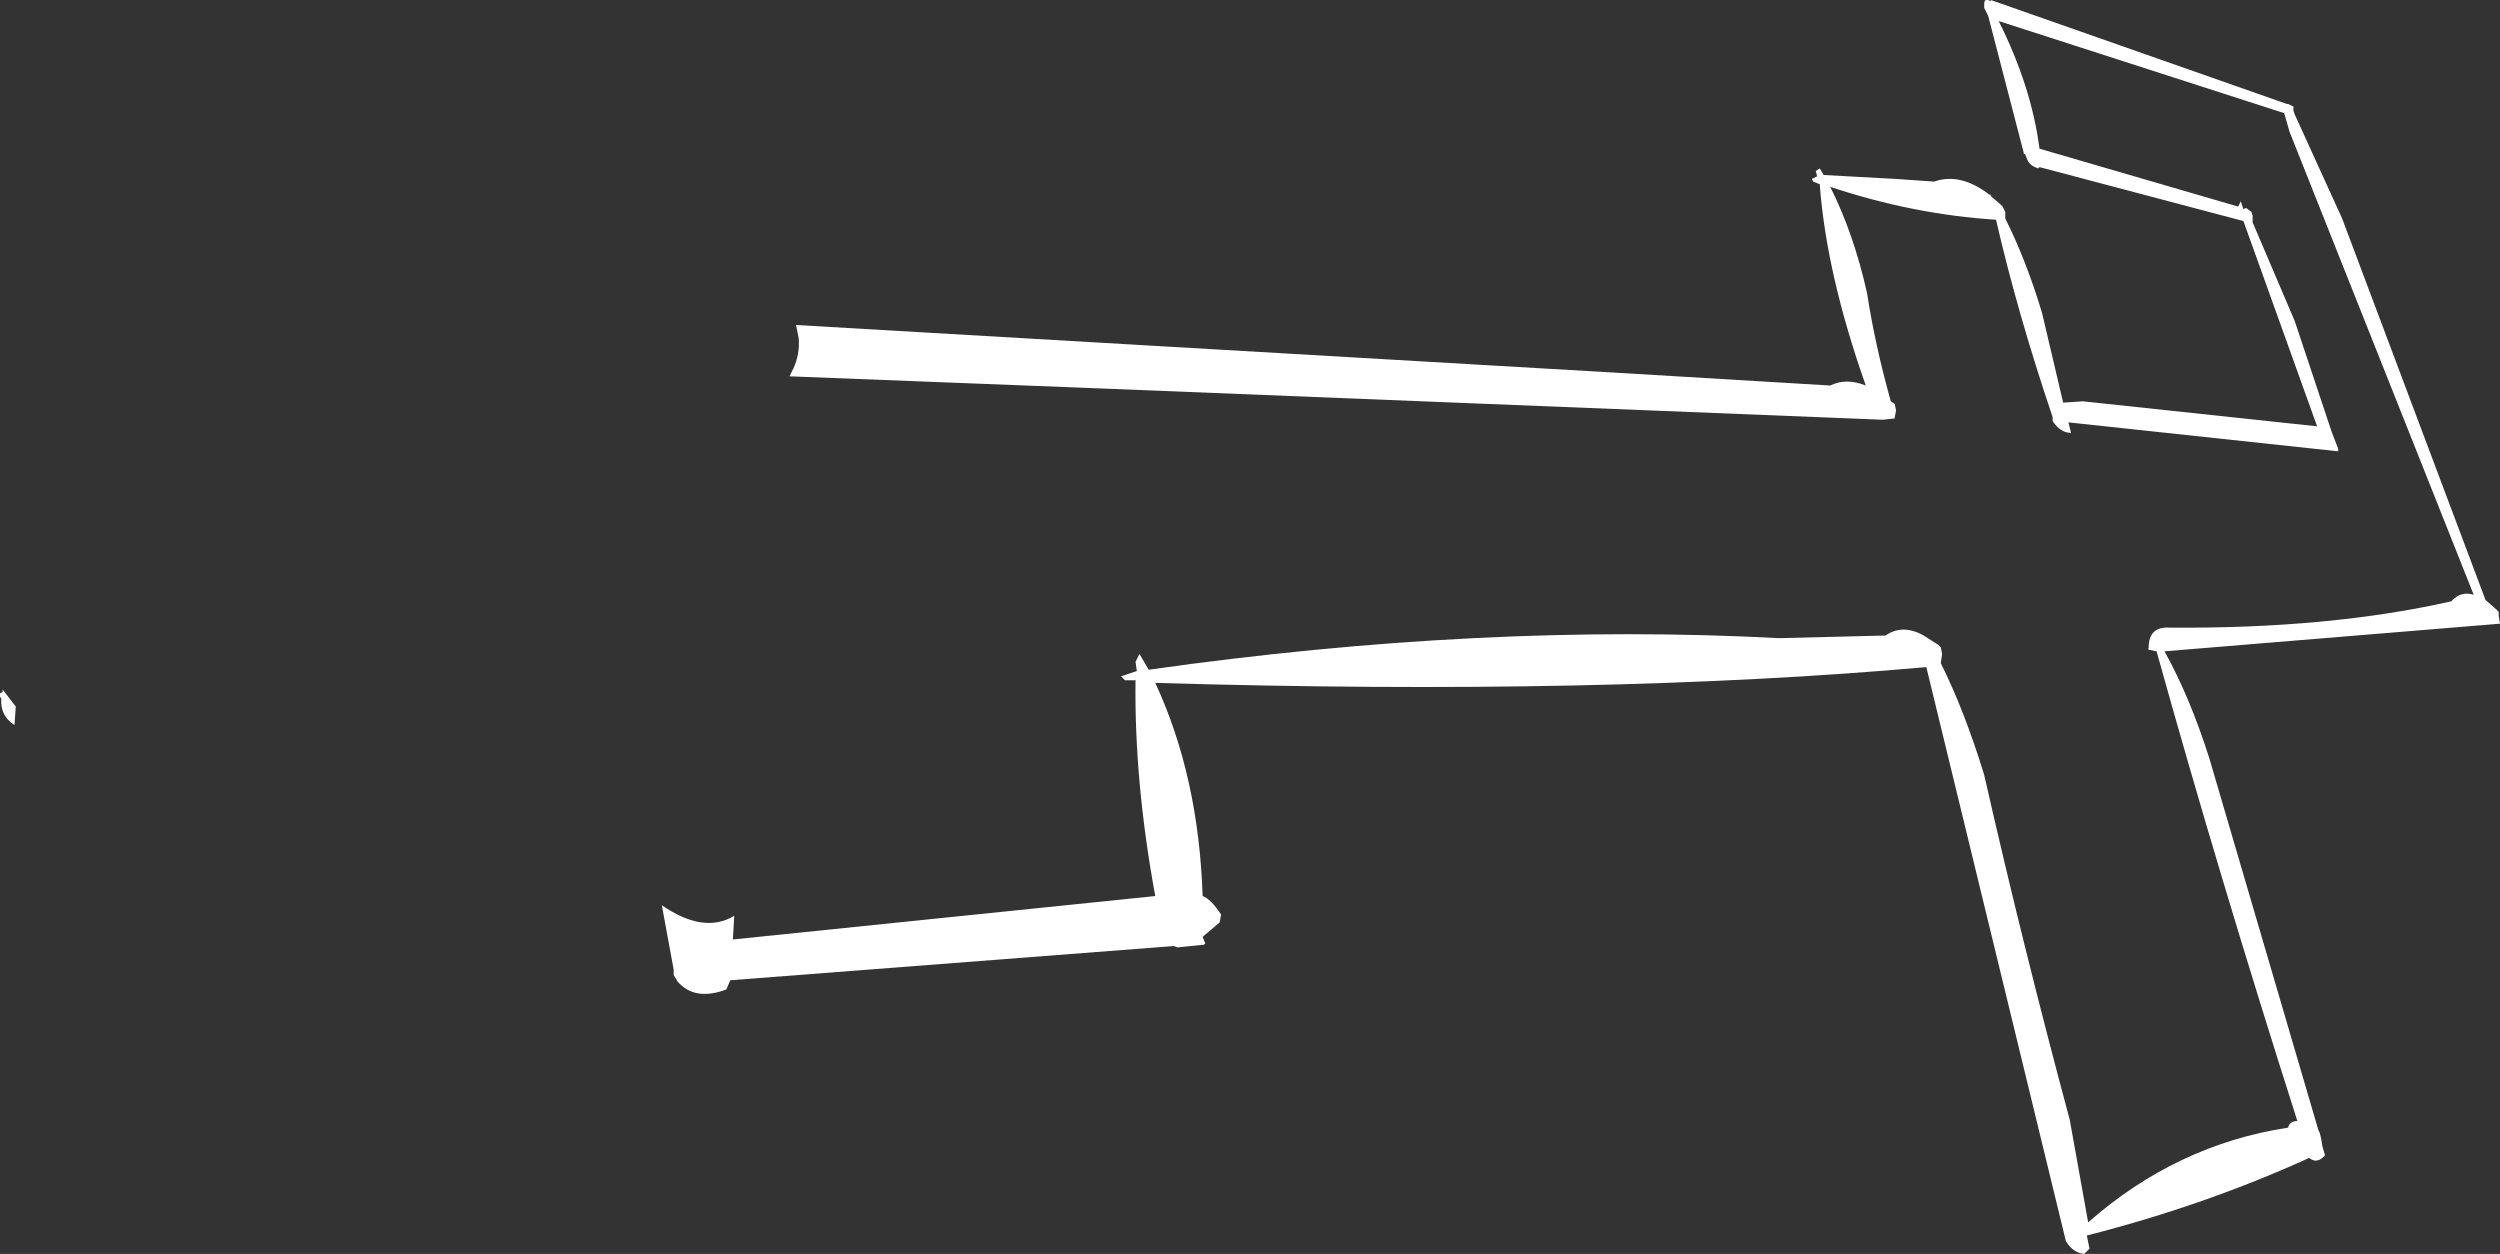 <?xml version="1.0" encoding="UTF-8" standalone="no"?>
<svg xmlns:xlink="http://www.w3.org/1999/xlink" height="47.65px" width="95.0px" xmlns="http://www.w3.org/2000/svg">
  <rect width="100%" height="100%" fill="#333333" stroke="none"/>
  <g transform="matrix(1.0, 0.0, 0.0, 1.0, 58.25, 26.5)">
    <path d="M17.15 -26.2 L17.15 -26.35 Q17.15 -26.6 17.4 -26.45 L17.4 -26.5 28.65 -22.55 28.7 -22.55 28.9 -22.45 28.9 -22.3 28.95 -22.15 30.75 -18.2 36.2 -3.7 36.6 -3.35 36.7 -3.25 36.7 -3.1 36.75 -2.8 24.0 -1.75 Q24.95 -0.05 25.7 2.3 L29.85 16.45 29.9 16.55 29.95 16.75 30.0 17.05 30.1 17.4 Q29.8 17.75 29.5 17.5 25.55 19.3 21.05 20.45 L21.15 20.95 20.95 21.15 Q20.5 21.1 20.25 20.65 L14.95 -1.15 Q2.65 -0.05 -14.35 -0.55 -12.7 3.0 -12.55 7.55 -12.25 7.65 -11.85 8.25 L-11.9 8.55 -12.55 9.1 -12.45 9.35 -12.5 9.4 -13.5 9.5 -13.65 9.45 -30.5 10.75 -30.65 11.1 Q-31.85 11.55 -32.5 10.8 L-32.65 10.55 -32.65 10.4 -32.65 10.35 -33.1 7.9 Q-31.5 9.0 -30.35 8.3 L-30.4 9.2 -14.35 7.55 Q-15.15 3.2 -15.1 -0.65 L-15.5 -0.65 -15.65 -0.8 -15.05 -1.0 -15.1 -1.35 -14.95 -1.65 -14.6 -1.05 Q-1.9 -2.85 9.35 -2.25 L13.4 -2.35 Q14.05 -2.8 14.85 -2.35 L15.4 -2.0 15.5 -1.9 15.55 -1.65 15.5 -1.3 Q16.4 0.5 17.15 2.95 18.6 9.35 20.4 16.05 L21.1 19.95 Q24.45 17.0 28.7 16.35 28.75 16.1 29.05 16.1 26.05 6.7 23.7 -1.75 L23.45 -1.8 Q23.35 -1.8 23.4 -1.9 23.4 -2.7 24.2 -2.65 30.25 -2.6 34.9 -3.65 35.25 -4.05 35.75 -3.9 L28.75 -21.5 28.55 -22.2 17.7 -25.7 Q18.95 -23.2 19.25 -20.85 L26.8 -18.65 26.9 -18.85 27.0 -18.55 27.1 -18.6 27.3 -18.45 27.35 -18.3 27.35 -18.05 28.95 -14.3 30.35 -10.1 30.6 -9.45 30.6 -9.35 20.35 -10.45 20.45 -10.05 Q20.05 -10.05 19.75 -10.5 L19.75 -10.65 Q18.4 -14.65 17.6 -18.15 14.45 -18.35 11.3 -19.4 12.2 -17.6 12.7 -15.35 13.0 -13.4 13.6 -11.25 L13.75 -11.15 13.8 -10.9 13.75 -10.65 13.75 -10.6 13.3 -10.55 -16.7 -11.75 -28.25 -12.2 -28.1 -12.5 Q-27.85 -13.05 -27.9 -13.65 L-28.0 -14.15 2.95 -12.35 11.3 -11.85 Q11.9 -12.15 12.65 -11.85 11.15 -16.1 10.9 -19.5 L10.65 -19.6 10.6 -19.7 10.8 -19.8 10.75 -20.0 10.9 -20.1 11.05 -19.85 13.8 -19.7 15.25 -19.6 Q16.25 -19.95 17.35 -19.1 L17.4 -19.1 17.4 -19.05 17.75 -18.75 17.85 -18.65 17.95 -18.45 17.95 -18.2 Q18.75 -16.6 19.35 -14.6 L20.15 -11.2 20.9 -11.25 29.8 -10.3 27.0 -18.1 19.25 -20.15 19.2 -20.1 Q18.9 -20.2 18.8 -20.4 L18.7 -20.65 18.65 -20.65 18.65 -20.7 17.3 -25.9 17.15 -26.2 M-58.15 -0.3 L-57.65 0.35 -57.7 1.05 Q-58.25 0.7 -58.2 0.05 -58.35 -0.15 -58.15 -0.2 L-58.15 -0.3" fill="#ffffff" fill-rule="evenodd" stroke="none"/>
  </g>
</svg>
